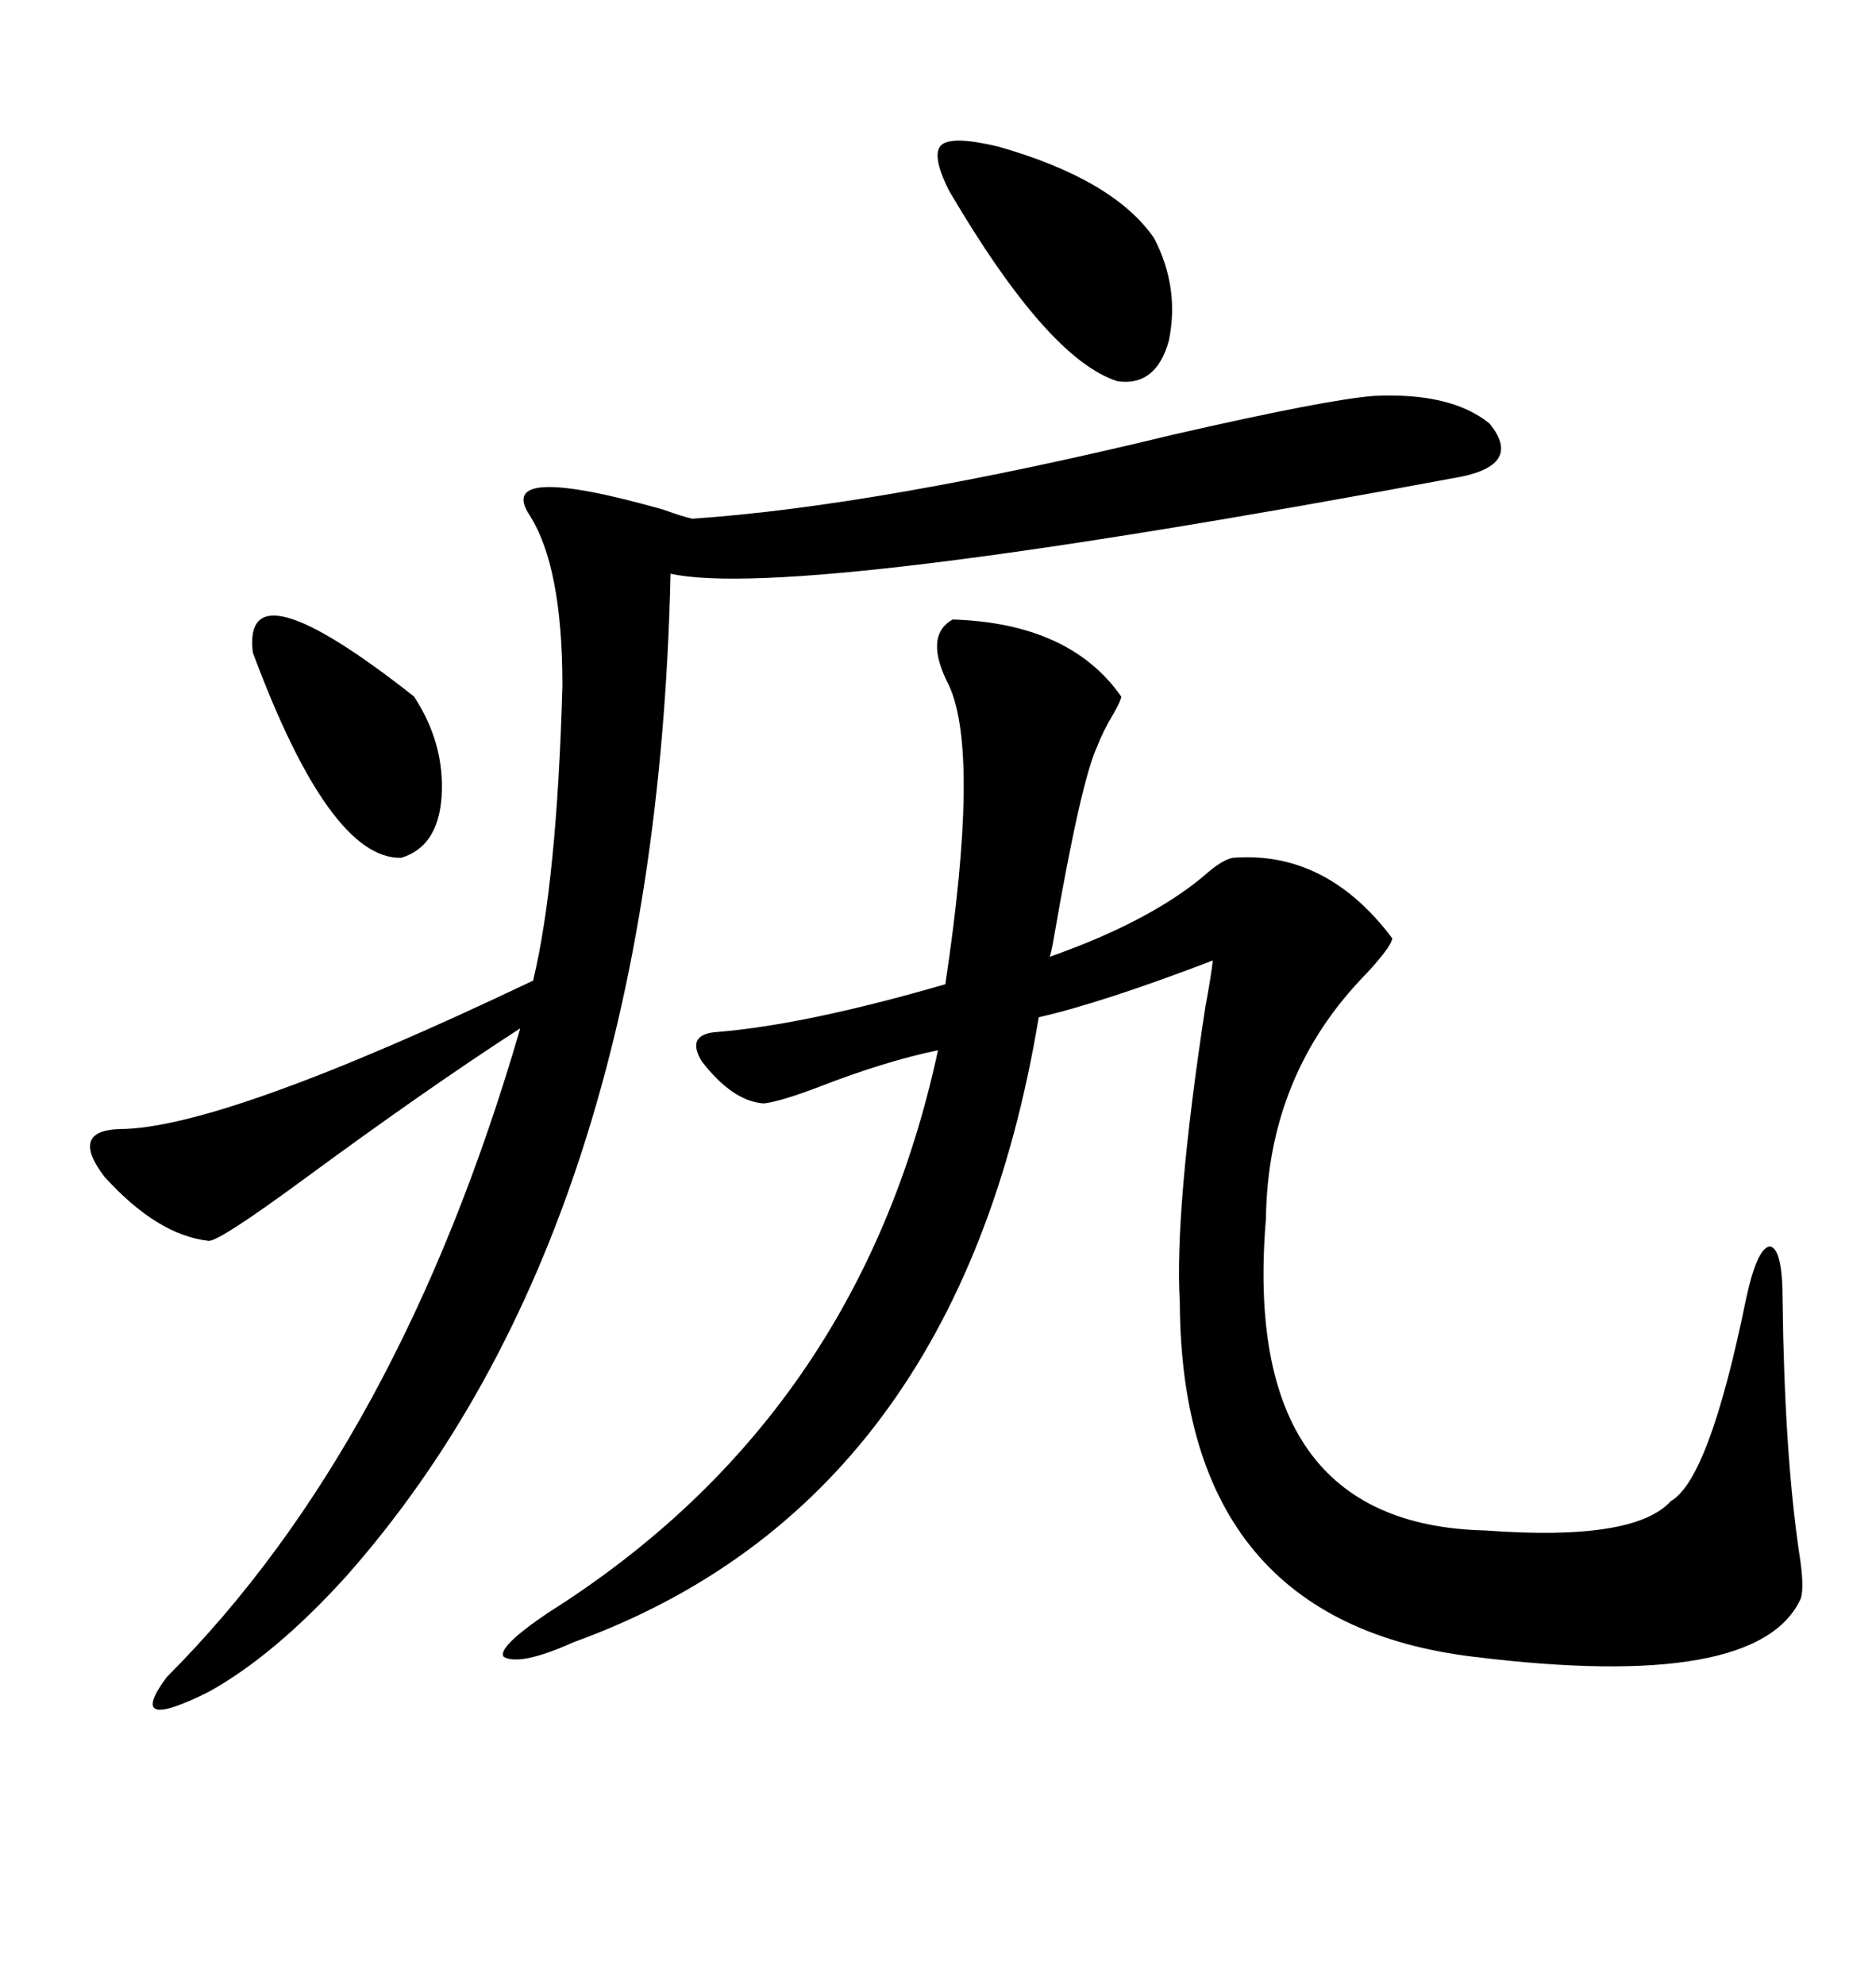 <svg xmlns="http://www.w3.org/2000/svg" xmlns:xlink="http://www.w3.org/1999/xlink" width="300" height="317.285"><path d="M152.34 99.02L152.34 99.02Q171.09 99.61 179.30 111.33L179.30 111.33Q179.30 111.91 178.13 113.96L178.13 113.96Q176.37 116.89 175.49 119.24L175.49 119.24Q172.85 124.80 168.46 150.29L168.46 150.29Q168.16 152.05 167.87 152.93L167.87 152.93Q183.69 147.36 192.48 140.04L192.48 140.04Q195.41 137.40 197.17 137.11L197.17 137.11Q212.11 135.94 222.66 150L222.66 150Q222.36 151.46 218.55 155.57L218.55 155.57Q202.73 171.68 202.44 194.82L202.44 194.82Q198.34 243.75 237.60 244.63L237.60 244.63Q261.33 246.39 267.19 239.94L267.19 239.94Q273.34 236.43 279.20 207.71L279.20 207.71Q280.96 199.51 283.01 199.22L283.01 199.22Q285.06 199.51 285.06 207.71L285.06 207.71Q285.35 232.03 287.70 248.14L287.70 248.14Q288.57 253.42 287.99 255.47L287.99 255.47Q281.25 270.41 235.84 264.84L235.84 264.84Q188.96 259.28 188.67 208.30L188.67 208.30Q187.79 193.36 192.77 160.84L192.77 160.84Q193.65 156.15 193.95 153.52L193.95 153.52Q176.37 160.25 166.11 162.60L166.11 162.60Q153.22 240.23 91.70 262.50L91.70 262.50Q83.20 266.31 80.57 264.84L80.57 264.84Q79.39 263.38 87.60 257.81L87.60 257.81Q137.40 226.46 150 167.87L150 167.87Q141.50 169.63 130.96 173.73L130.96 173.73Q124.80 176.07 122.17 176.37L122.17 176.37Q117.19 176.07 112.21 169.63L112.21 169.63Q109.57 165.23 114.84 164.94L114.84 164.94Q128.91 163.77 151.17 157.32L151.17 157.32Q156.74 120.41 151.76 109.57L151.76 109.57Q147.66 101.66 152.34 99.02ZM219.73 63.28L219.73 63.28Q232.03 62.70 238.18 67.68L238.18 67.68Q243.46 74.12 233.79 76.17L233.79 76.17Q127.15 96.09 107.23 91.70L107.23 91.70Q104.88 196.00 55.37 251.95L55.37 251.95Q43.95 264.55 33.40 270.41L33.40 270.41Q19.92 277.15 26.66 268.07L26.66 268.07Q63.87 230.86 83.20 164.36L83.20 164.36Q68.26 174.02 48.34 188.67L48.34 188.67Q35.16 198.34 33.40 198.34L33.40 198.34Q25.20 197.46 16.70 188.09L16.70 188.09Q11.13 180.76 19.04 180.47L19.04 180.47Q35.45 180.47 85.25 156.74L85.25 156.74Q89.06 140.92 89.94 109.57L89.94 109.57Q89.94 90.53 84.67 82.32L84.67 82.32Q79.10 73.83 106.05 81.45L106.05 81.45Q109.28 82.62 110.74 82.91L110.74 82.91Q140.63 80.86 187.79 69.43L187.79 69.43Q212.11 63.87 219.73 63.28ZM159.67 23.44L159.67 23.44Q178.13 28.71 184.57 38.09L184.57 38.09Q188.67 46.00 186.91 54.49L186.91 54.49Q184.86 61.82 178.71 60.94L178.71 60.94Q167.58 57.42 151.76 30.47L151.76 30.47Q148.83 24.61 150.59 23.14L150.59 23.14Q152.34 21.68 159.67 23.44ZM40.43 104.30L40.43 104.30Q38.67 89.65 66.21 111.33L66.21 111.33Q71.19 118.95 70.61 127.44L70.61 127.44Q70.02 135.35 64.16 137.11L64.16 137.11Q52.73 137.40 40.43 104.30Z"/></svg>
